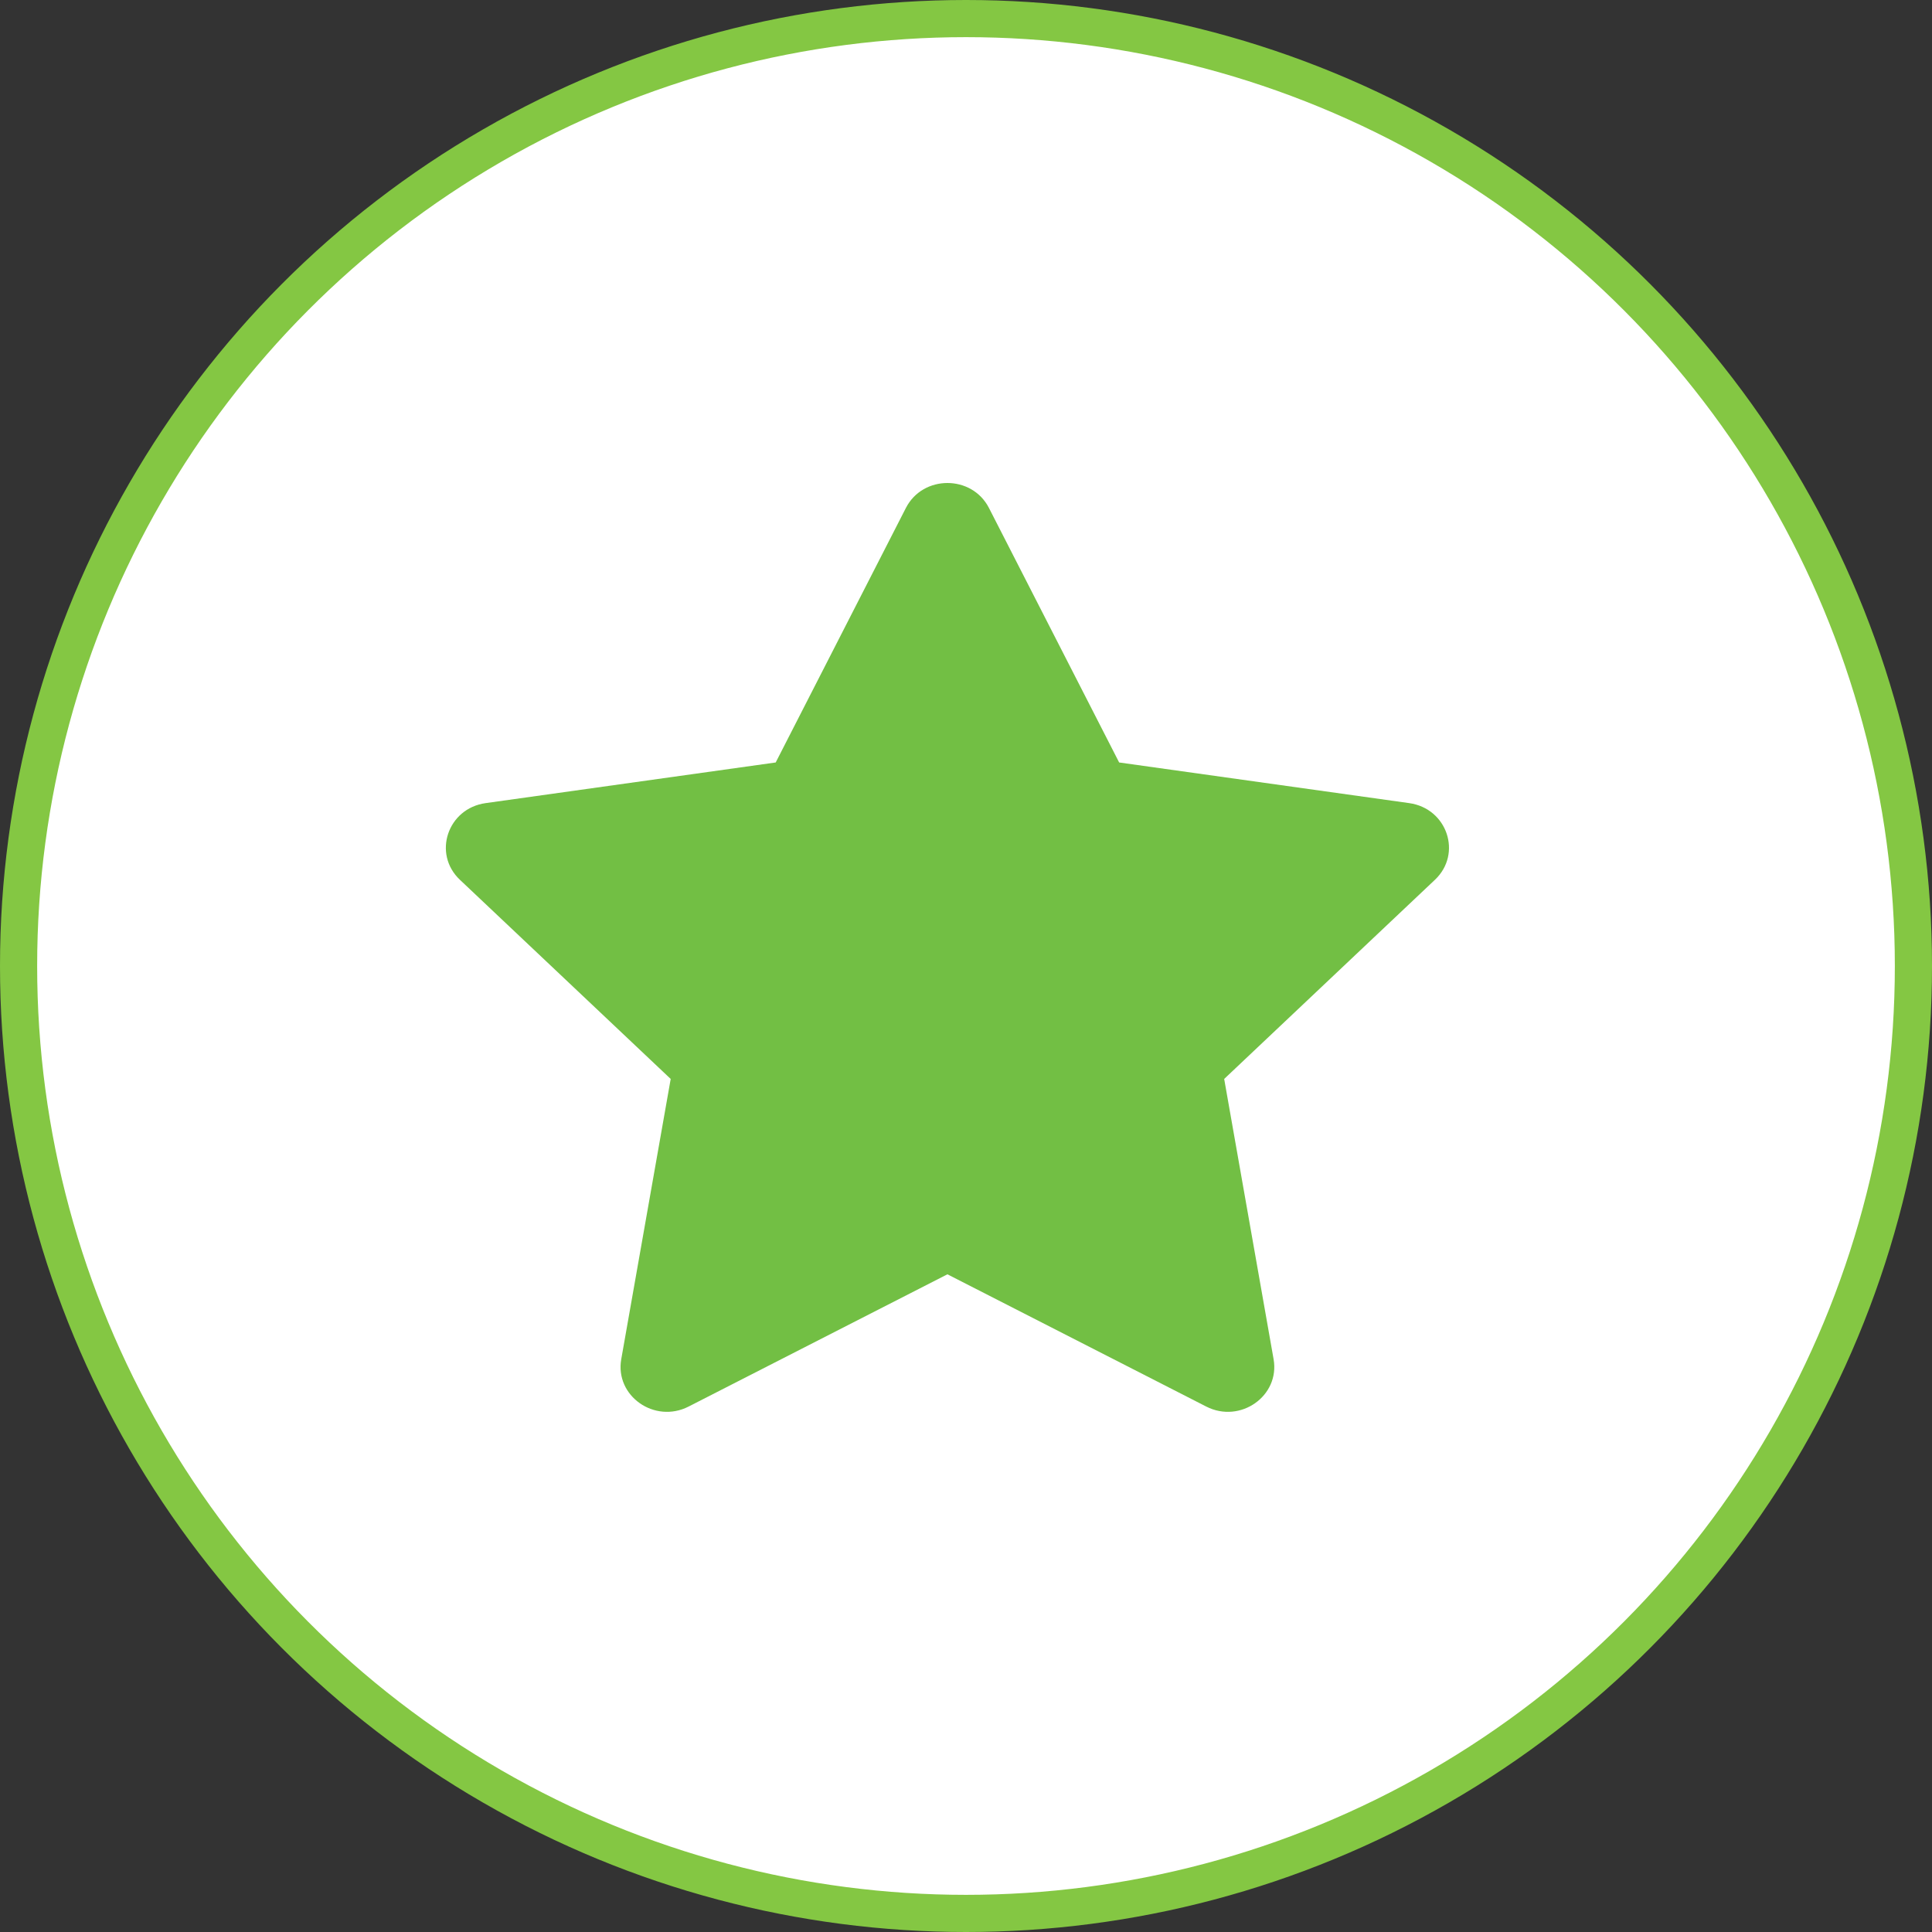 <svg width="52" height="52" viewBox="0 0 52 52" fill="none" xmlns="http://www.w3.org/2000/svg">
<rect x="0" y="0" width="52" height="52" fill="#333333" stroke="none"/>
<circle cx="26" cy="26" r="25.5" fill="white" stroke="#84C743"/>
<path d="M12.379 23.68L18.052 29.04L16.721 36.583C16.547 37.572 17.618 38.325 18.533 37.858L25.5 34.298L32.467 37.858C33.382 38.325 34.453 37.572 34.279 36.583L32.949 29.04L38.621 23.68C39.363 22.98 38.953 21.759 37.929 21.616L30.122 20.522L26.618 13.672C26.16 12.776 24.84 12.776 24.382 13.672L20.878 20.522L13.071 21.616C12.047 21.759 11.637 22.98 12.379 23.68Z" fill="#72BF44"/>
</svg>
